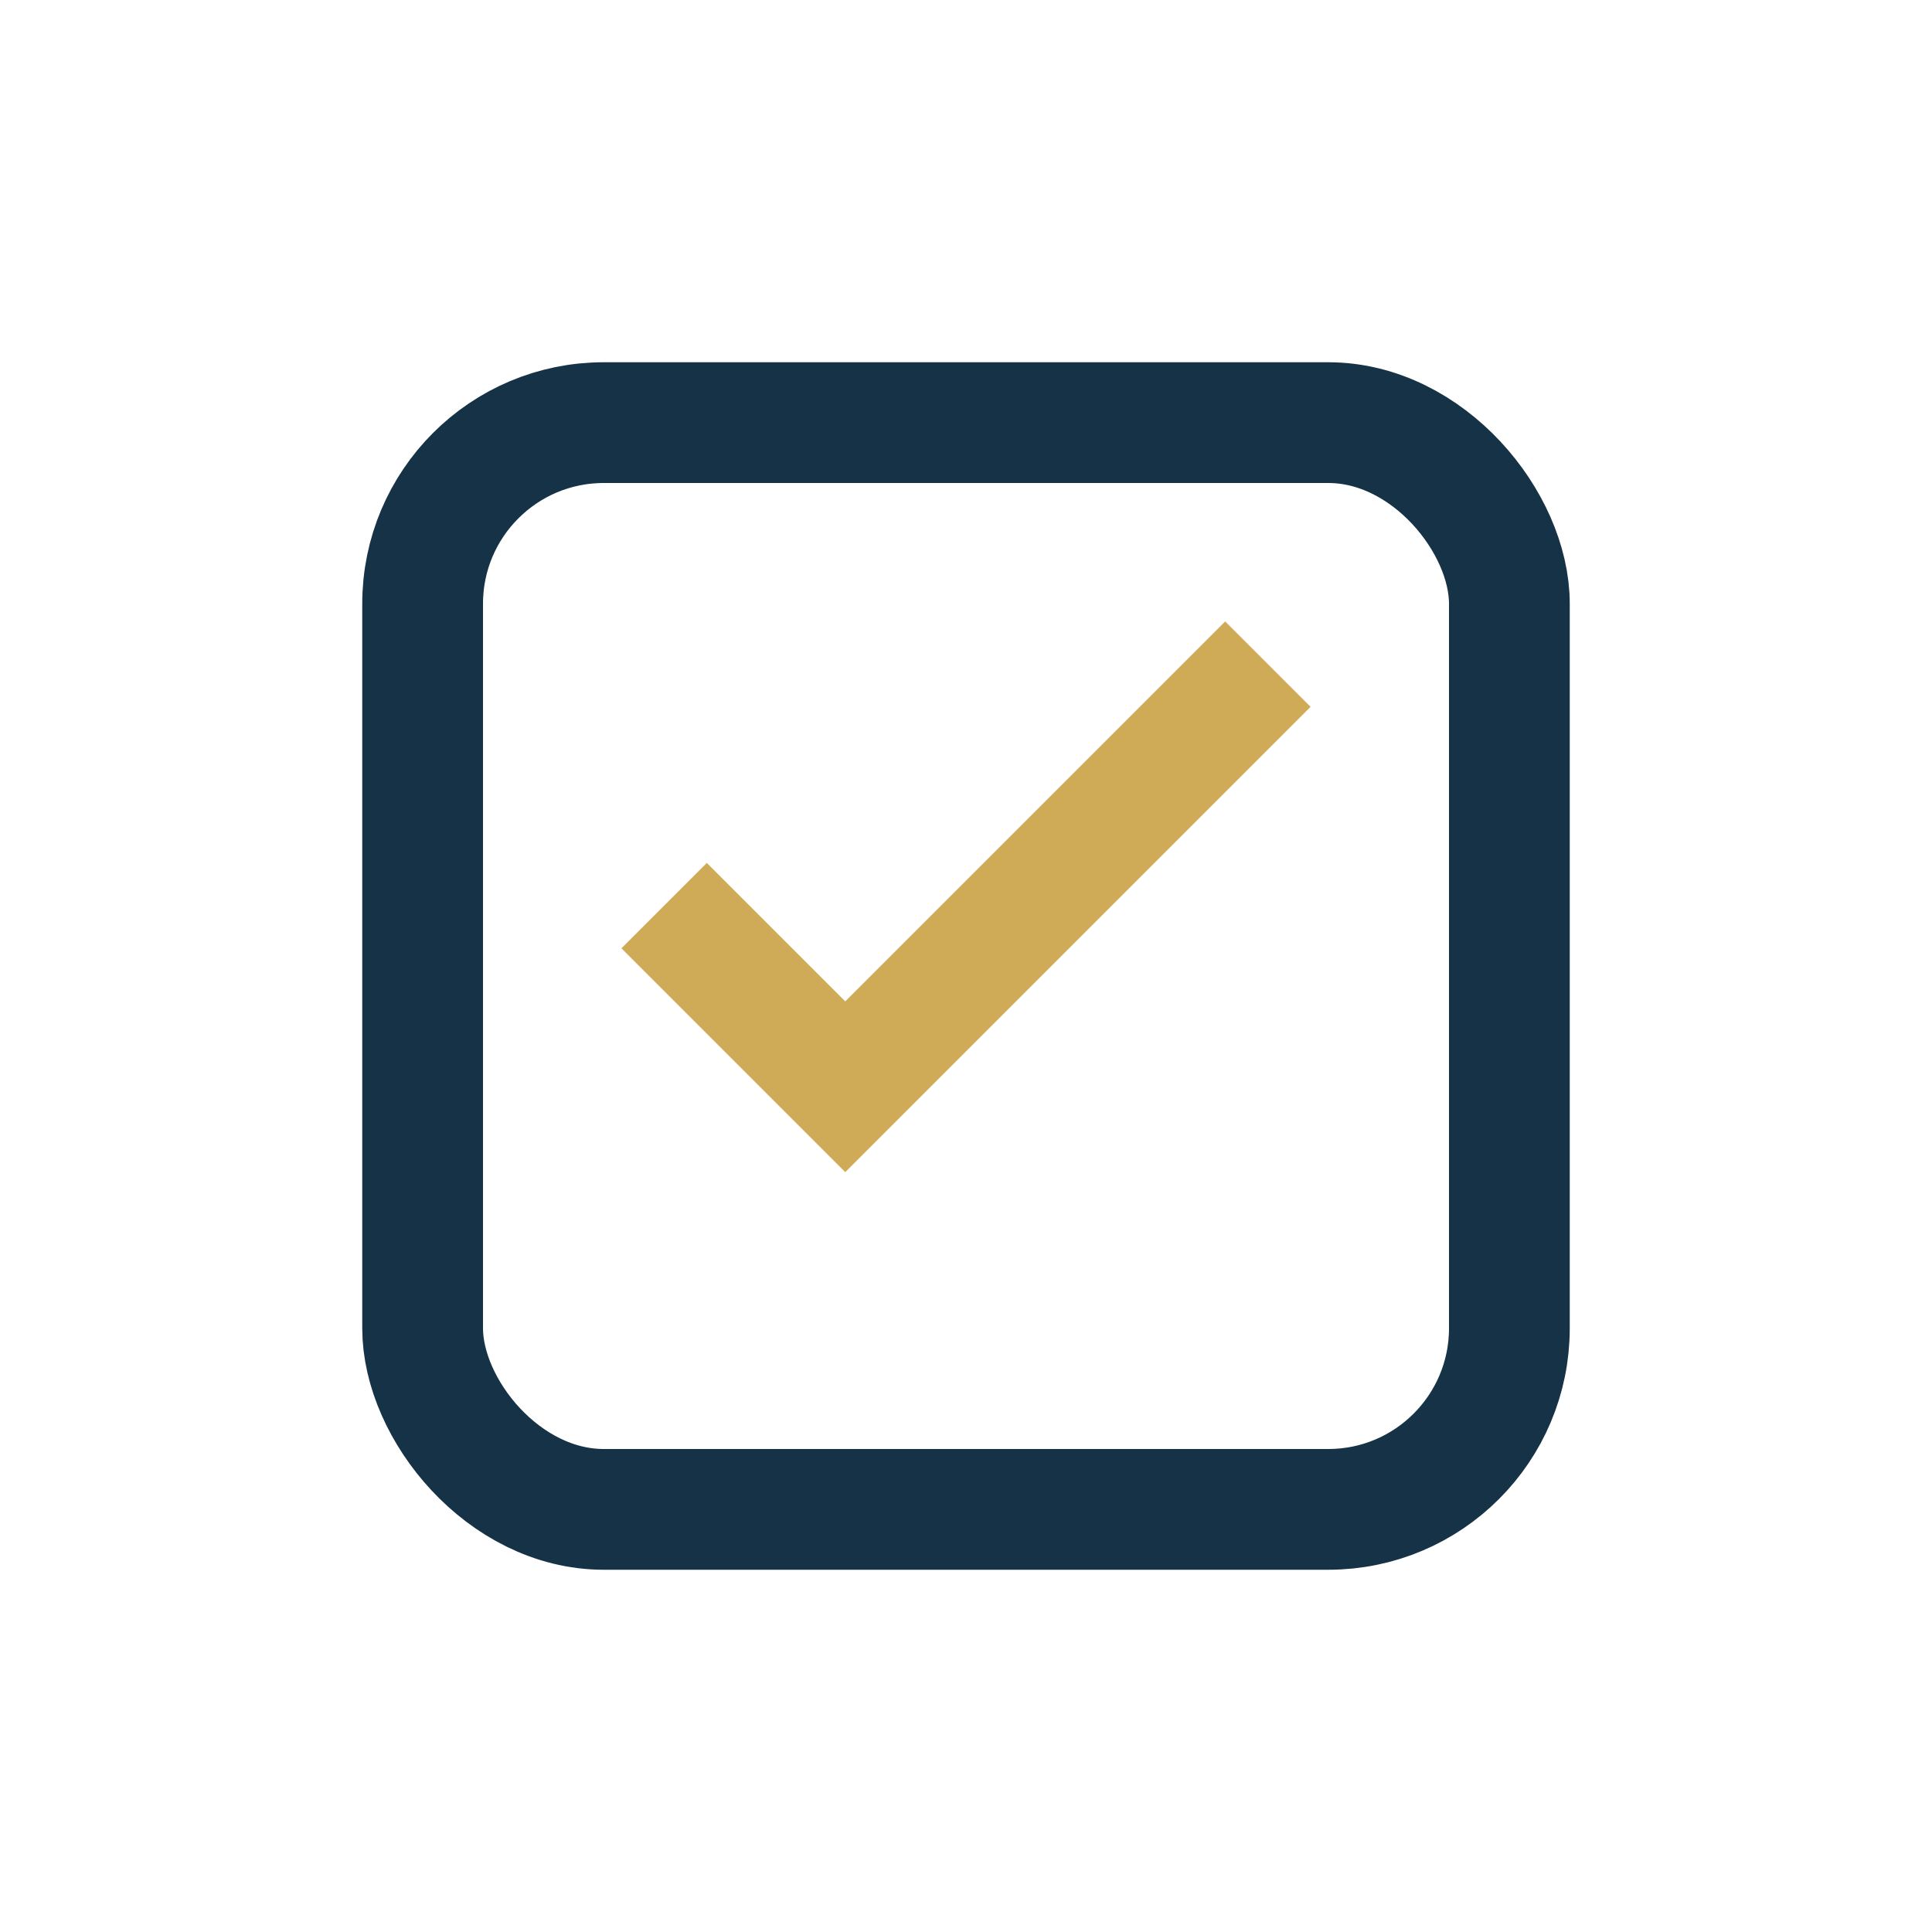 <?xml version="1.0" encoding="UTF-8"?>
<svg xmlns="http://www.w3.org/2000/svg" width="32" height="32" viewBox="0 0 32 32"><rect x="7" y="7" width="18" height="18" rx="3" fill="none" stroke="#163247" stroke-width="2"/><path d="M11 15l3 3 7-7" stroke="#D0AB57" stroke-width="2" fill="none"/></svg>